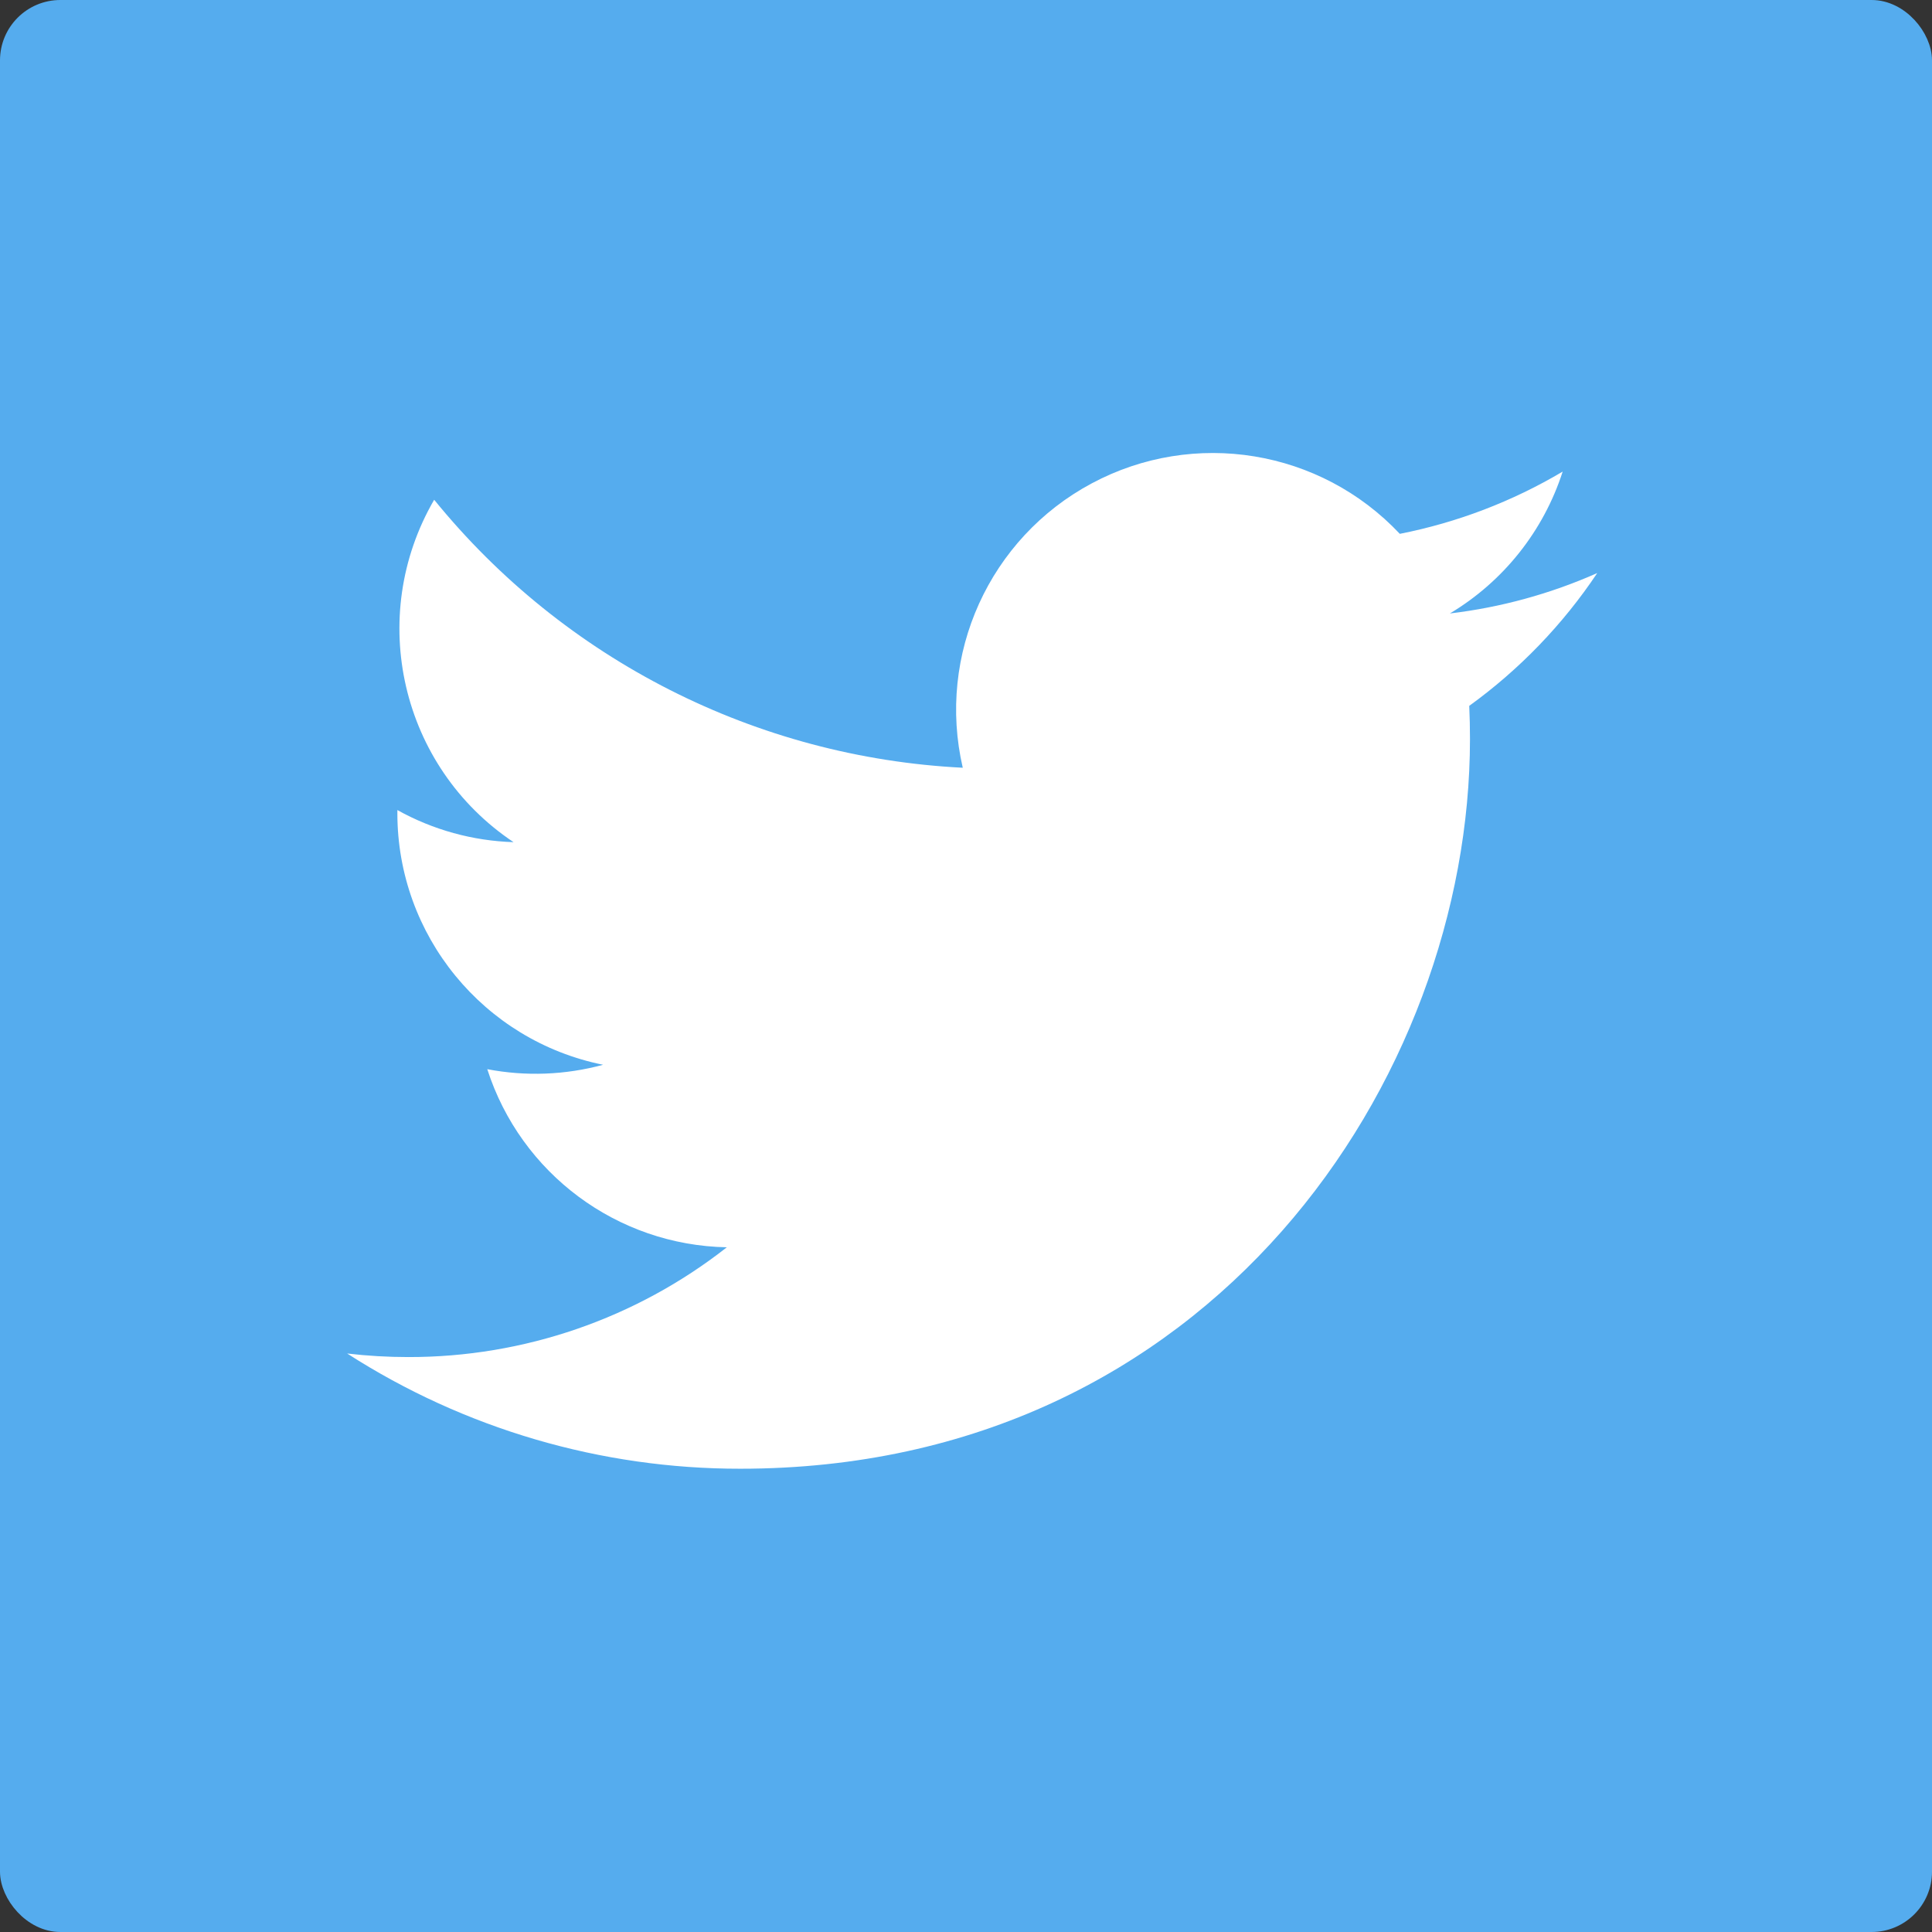 <svg width="128" height="128" viewBox="0 0 128 128" fill="none" xmlns="http://www.w3.org/2000/svg">
<rect x="0" y="0" width="128" height="128" fill="#333333" stroke="none"/>
<rect x="0.5" y="0.5" width="127" height="127" rx="3.5" fill="#55ACEE" stroke="#55ACEE"/>
<path d="M105.819 37.968C102.718 39.342 99.428 40.244 96.06 40.643C99.608 38.521 102.264 35.18 103.531 31.244C100.196 33.224 96.547 34.618 92.741 35.368C87.474 29.768 79.106 28.398 72.328 32.026C65.55 35.653 62.048 43.376 63.786 50.865C50.123 50.181 37.392 43.727 28.765 33.11C24.256 40.874 26.558 50.806 34.023 55.795C31.325 55.71 28.686 54.982 26.327 53.669V53.883C26.328 61.972 32.029 68.94 39.957 70.544C37.454 71.224 34.83 71.324 32.283 70.836C34.508 77.757 40.886 82.499 48.155 82.636C42.136 87.359 34.704 89.921 27.053 89.909C25.698 89.909 24.345 89.831 23 89.673C30.769 94.666 39.812 97.316 49.047 97.307C80.3 97.307 97.39 71.417 97.39 48.964C97.39 48.227 97.374 47.494 97.341 46.765C100.668 44.36 103.539 41.382 105.82 37.969L105.819 37.968Z" fill="white"/>
</svg>
